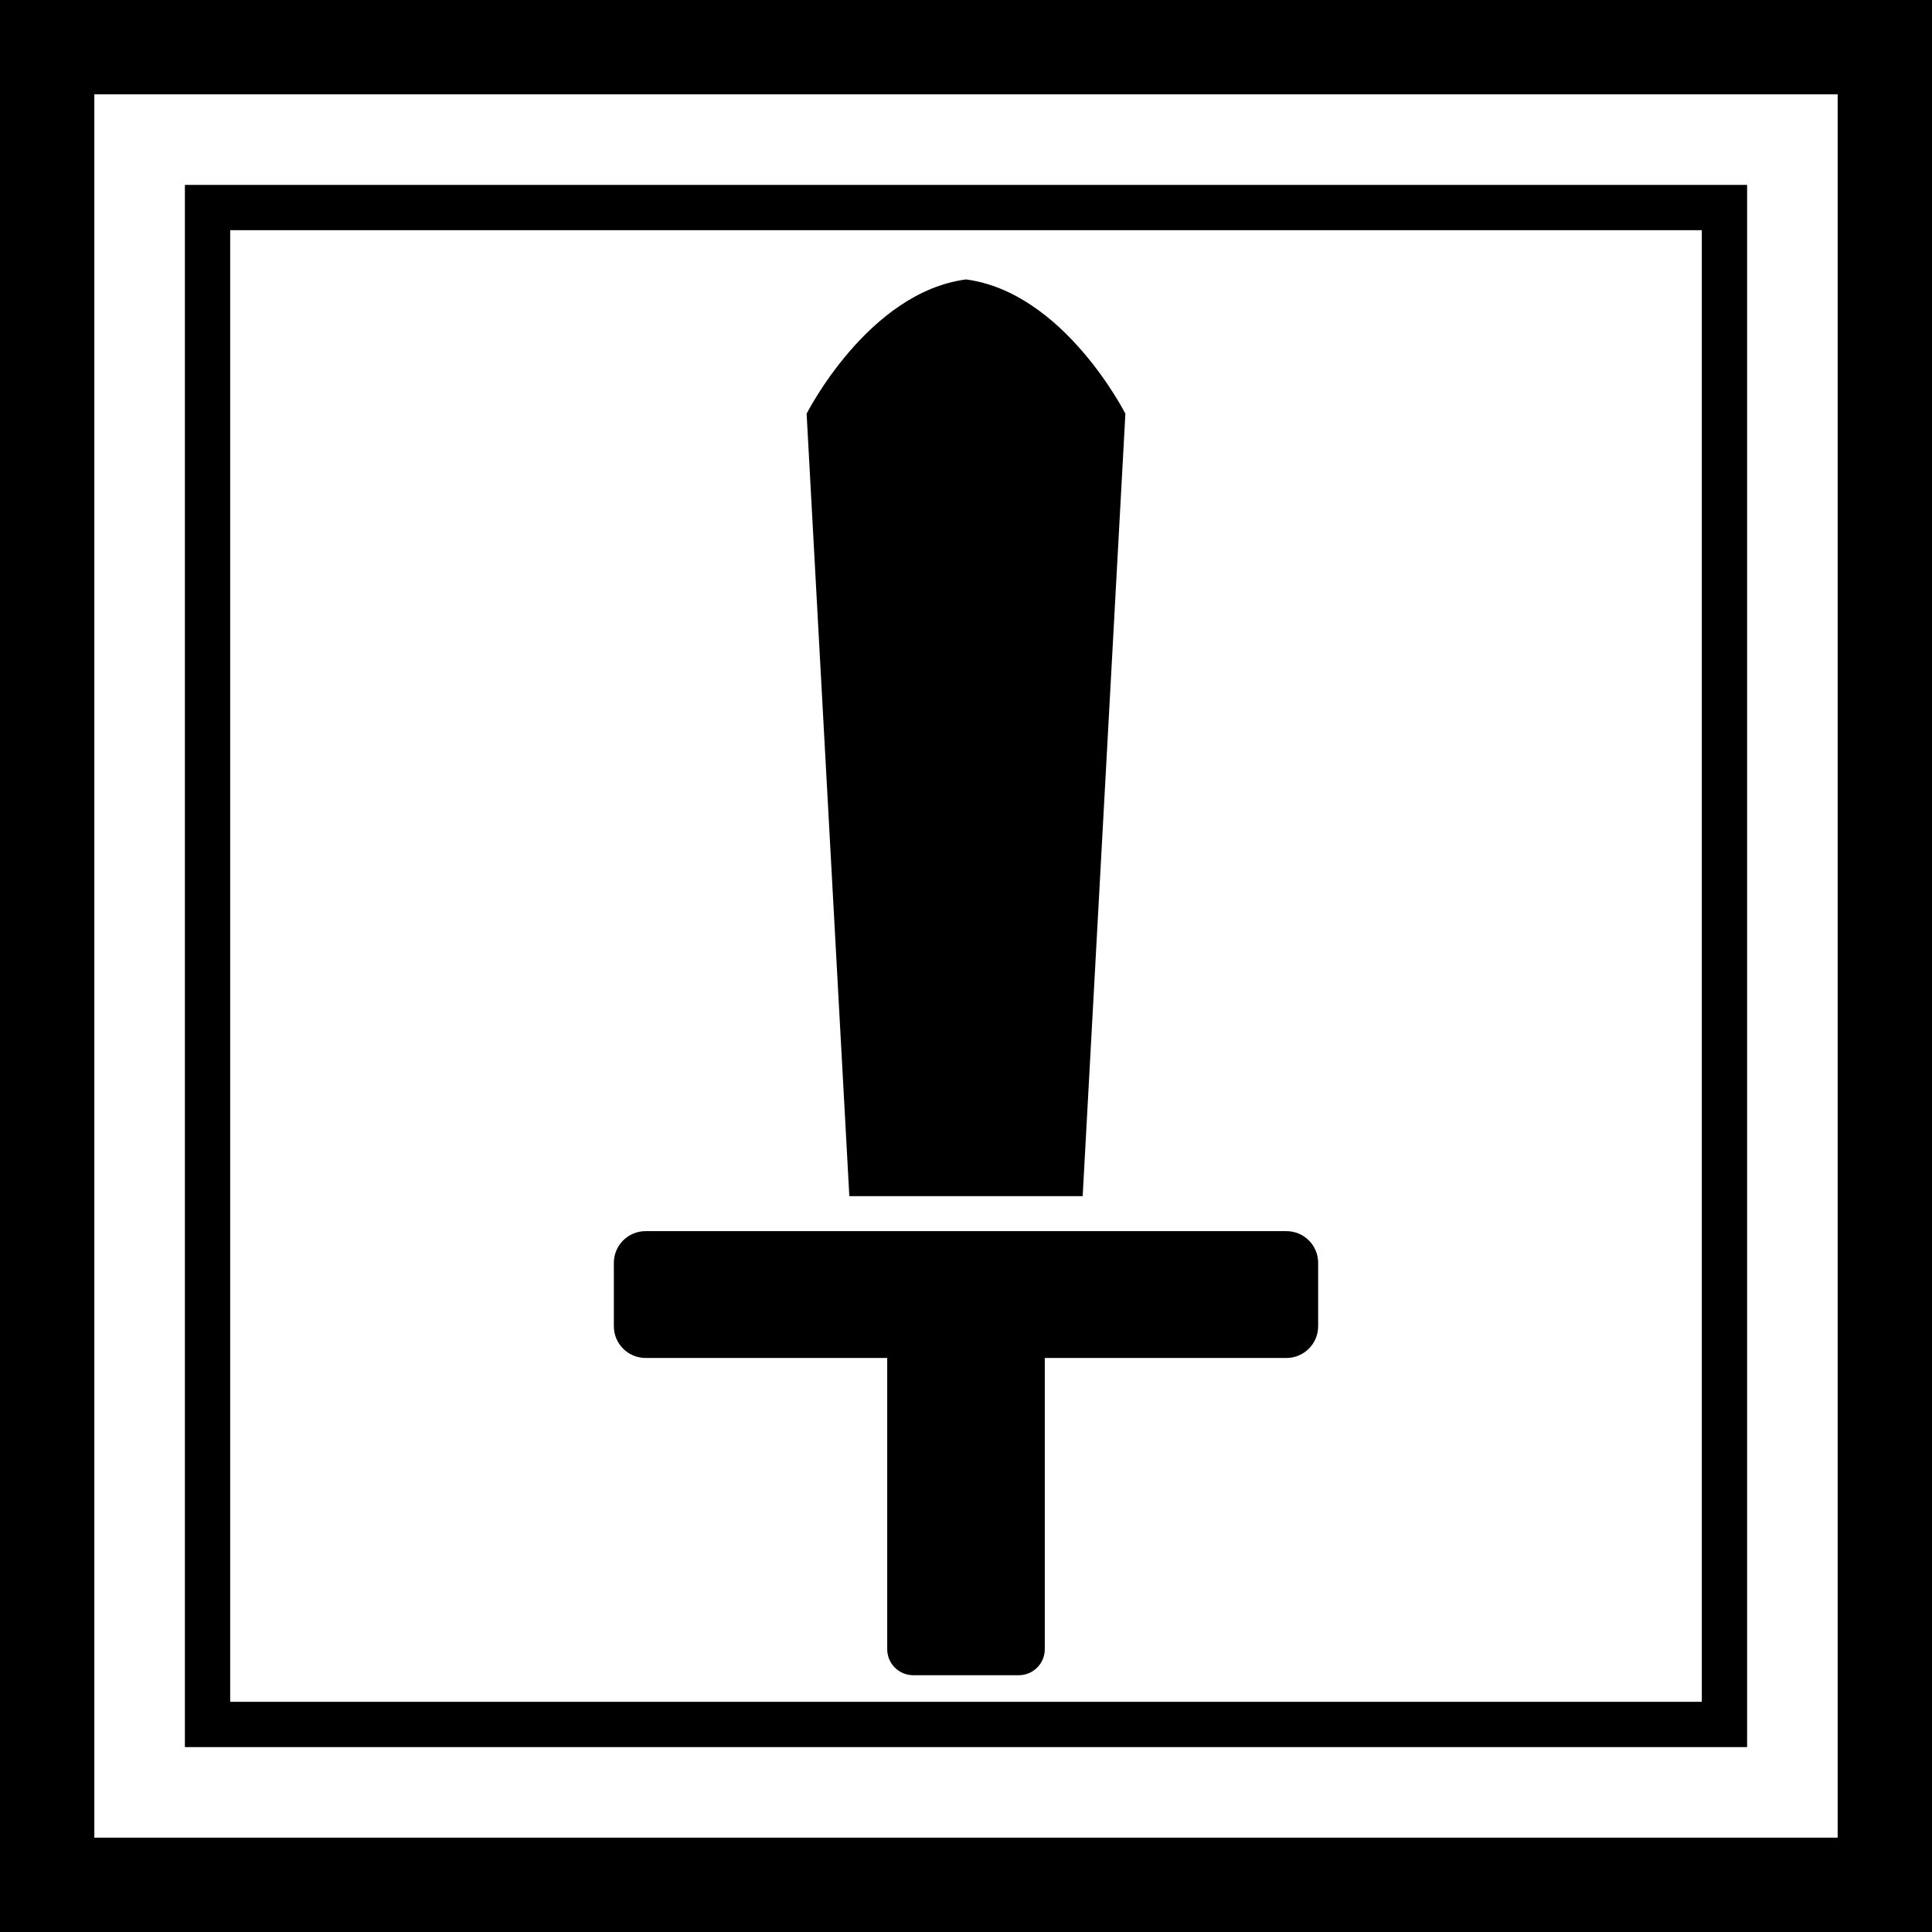 <?xml version="1.0" encoding="UTF-8" standalone="no"?>
<!DOCTYPE svg PUBLIC "-//W3C//DTD SVG 1.1//EN" "http://www.w3.org/Graphics/SVG/1.1/DTD/svg11.dtd">
<svg width="256px" height="256px" version="1.1" xmlns="http://www.w3.org/2000/svg" xmlns:xlink="http://www.w3.org/1999/xlink" xml:space="preserve" xmlns:serif="http://www.serif.com/" style="fill-rule:evenodd;clip-rule:evenodd;stroke-linejoin:round;stroke-miterlimit:2;">
    <g transform="matrix(0.9,0,0,0.9,12.8,12.95)">
        <path d="M80.822,166.869L175.178,166.869C177.754,166.869 179.846,168.96 179.846,171.537L179.846,180.873C179.846,183.449 177.754,185.541 175.178,185.541L139.599,185.541L139.599,228.424C139.599,230.535 137.885,232.249 135.774,232.249L128.123,232.249C128.082,232.249 128.041,232.248 128,232.247C127.959,232.248 127.918,232.249 127.877,232.249L120.226,232.249C118.115,232.249 116.401,230.535 116.401,228.424L116.401,185.541L80.822,185.541C78.246,185.541 76.154,183.449 76.154,180.873L76.154,171.537C76.154,168.96 78.246,166.869 80.822,166.869ZM128,26.753C142.436,28.646 151.466,46.523 151.466,46.523L145.177,161.718L110.823,161.718L104.534,46.523C104.534,46.523 113.564,28.646 128,26.753Z"/>
    </g>
    <path d="M256,0L0,0L0,256L256,256L256,0ZM243.5,12.5L12.5,12.5L12.5,243.5L243.5,243.5L243.5,12.5ZM231.5,24.5L24.5,24.5L24.5,231.5L231.5,231.5L231.5,24.5ZM225.5,30.5L30.5,30.5L30.5,225.5L225.5,225.5L225.5,30.5Z"/>
</svg>
